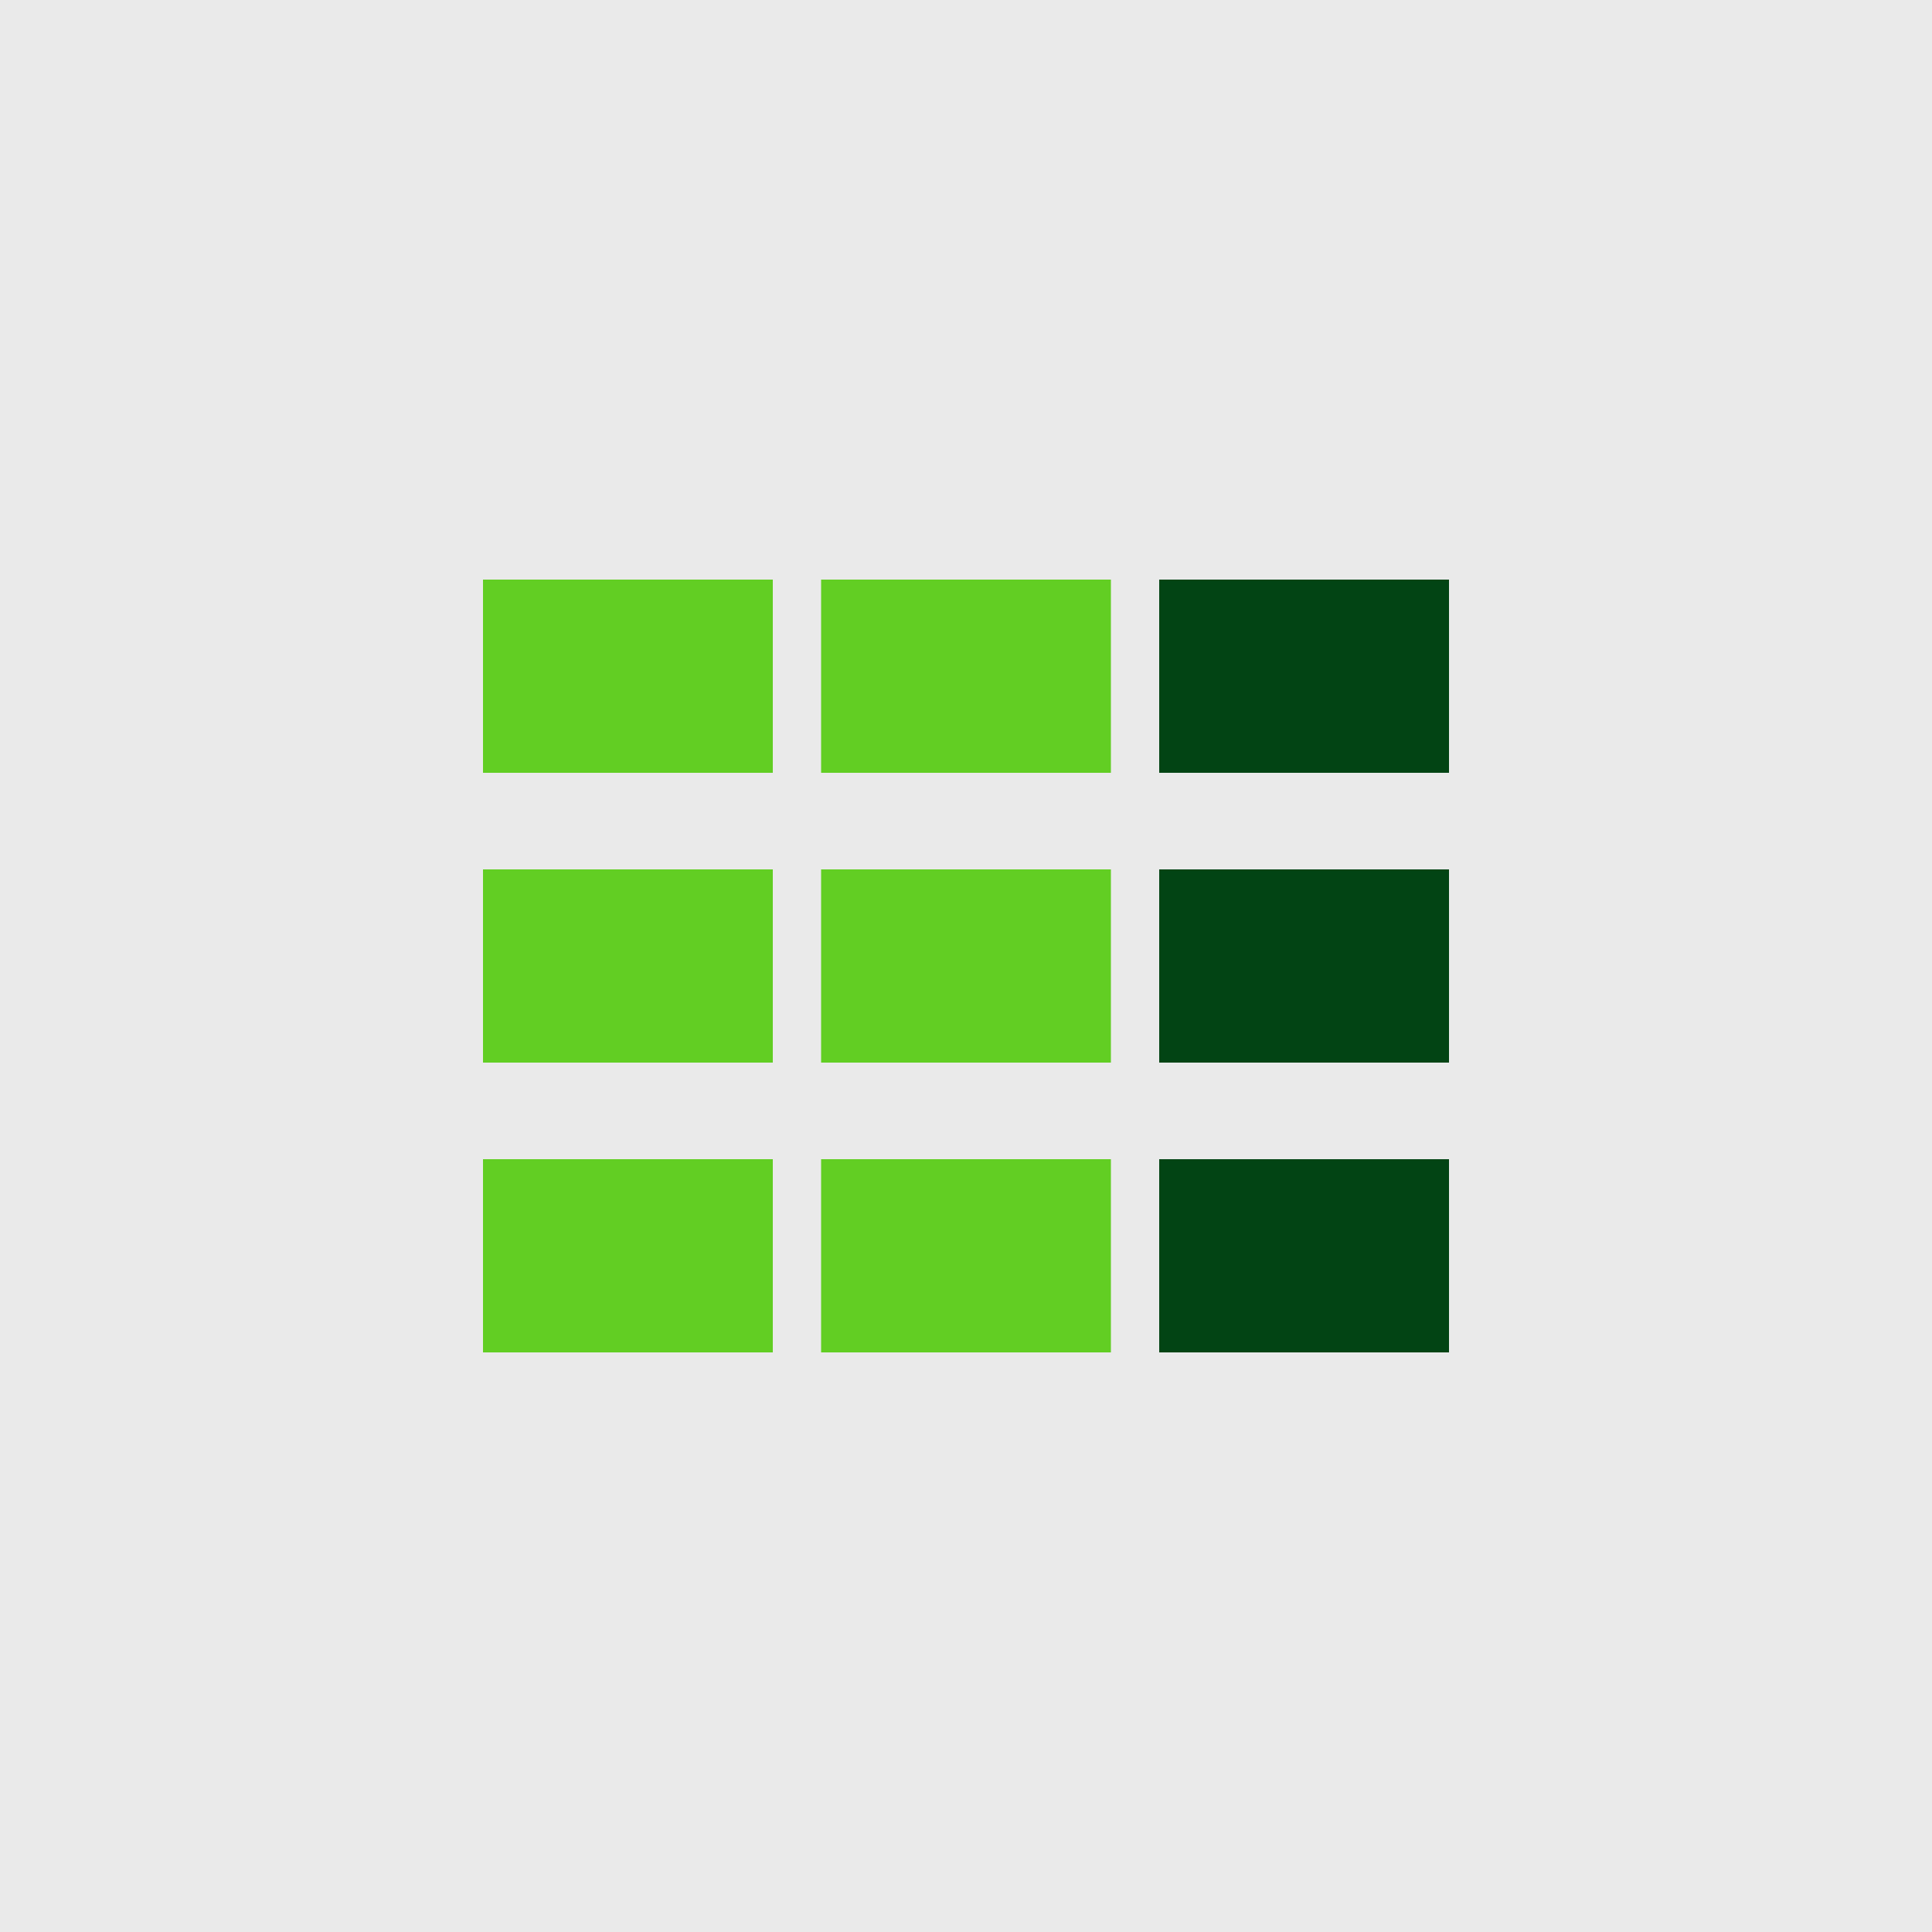 <svg fill="none" height="80" viewBox="0 0 80 80" width="80" xmlns="http://www.w3.org/2000/svg"><path d="m0 0h80v80h-80z" fill="#eaeaea"/><path d="m20 24h12v8h-12z" fill="#62ce23"/><path d="m34 24h12v8h-12z" fill="#62ce23"/><path d="m48 24h12v8h-12z" fill="#024414"/><g fill="#62ce23"><path d="m20 36h12v8h-12z"/><path d="m20 48h12v8h-12z"/><path d="m34 36h12v8h-12z"/><path d="m34 48h12v8h-12z"/></g><path d="m48 36h12v8h-12z" fill="#024414"/><path d="m48 48h12v8h-12z" fill="#024414"/></svg>